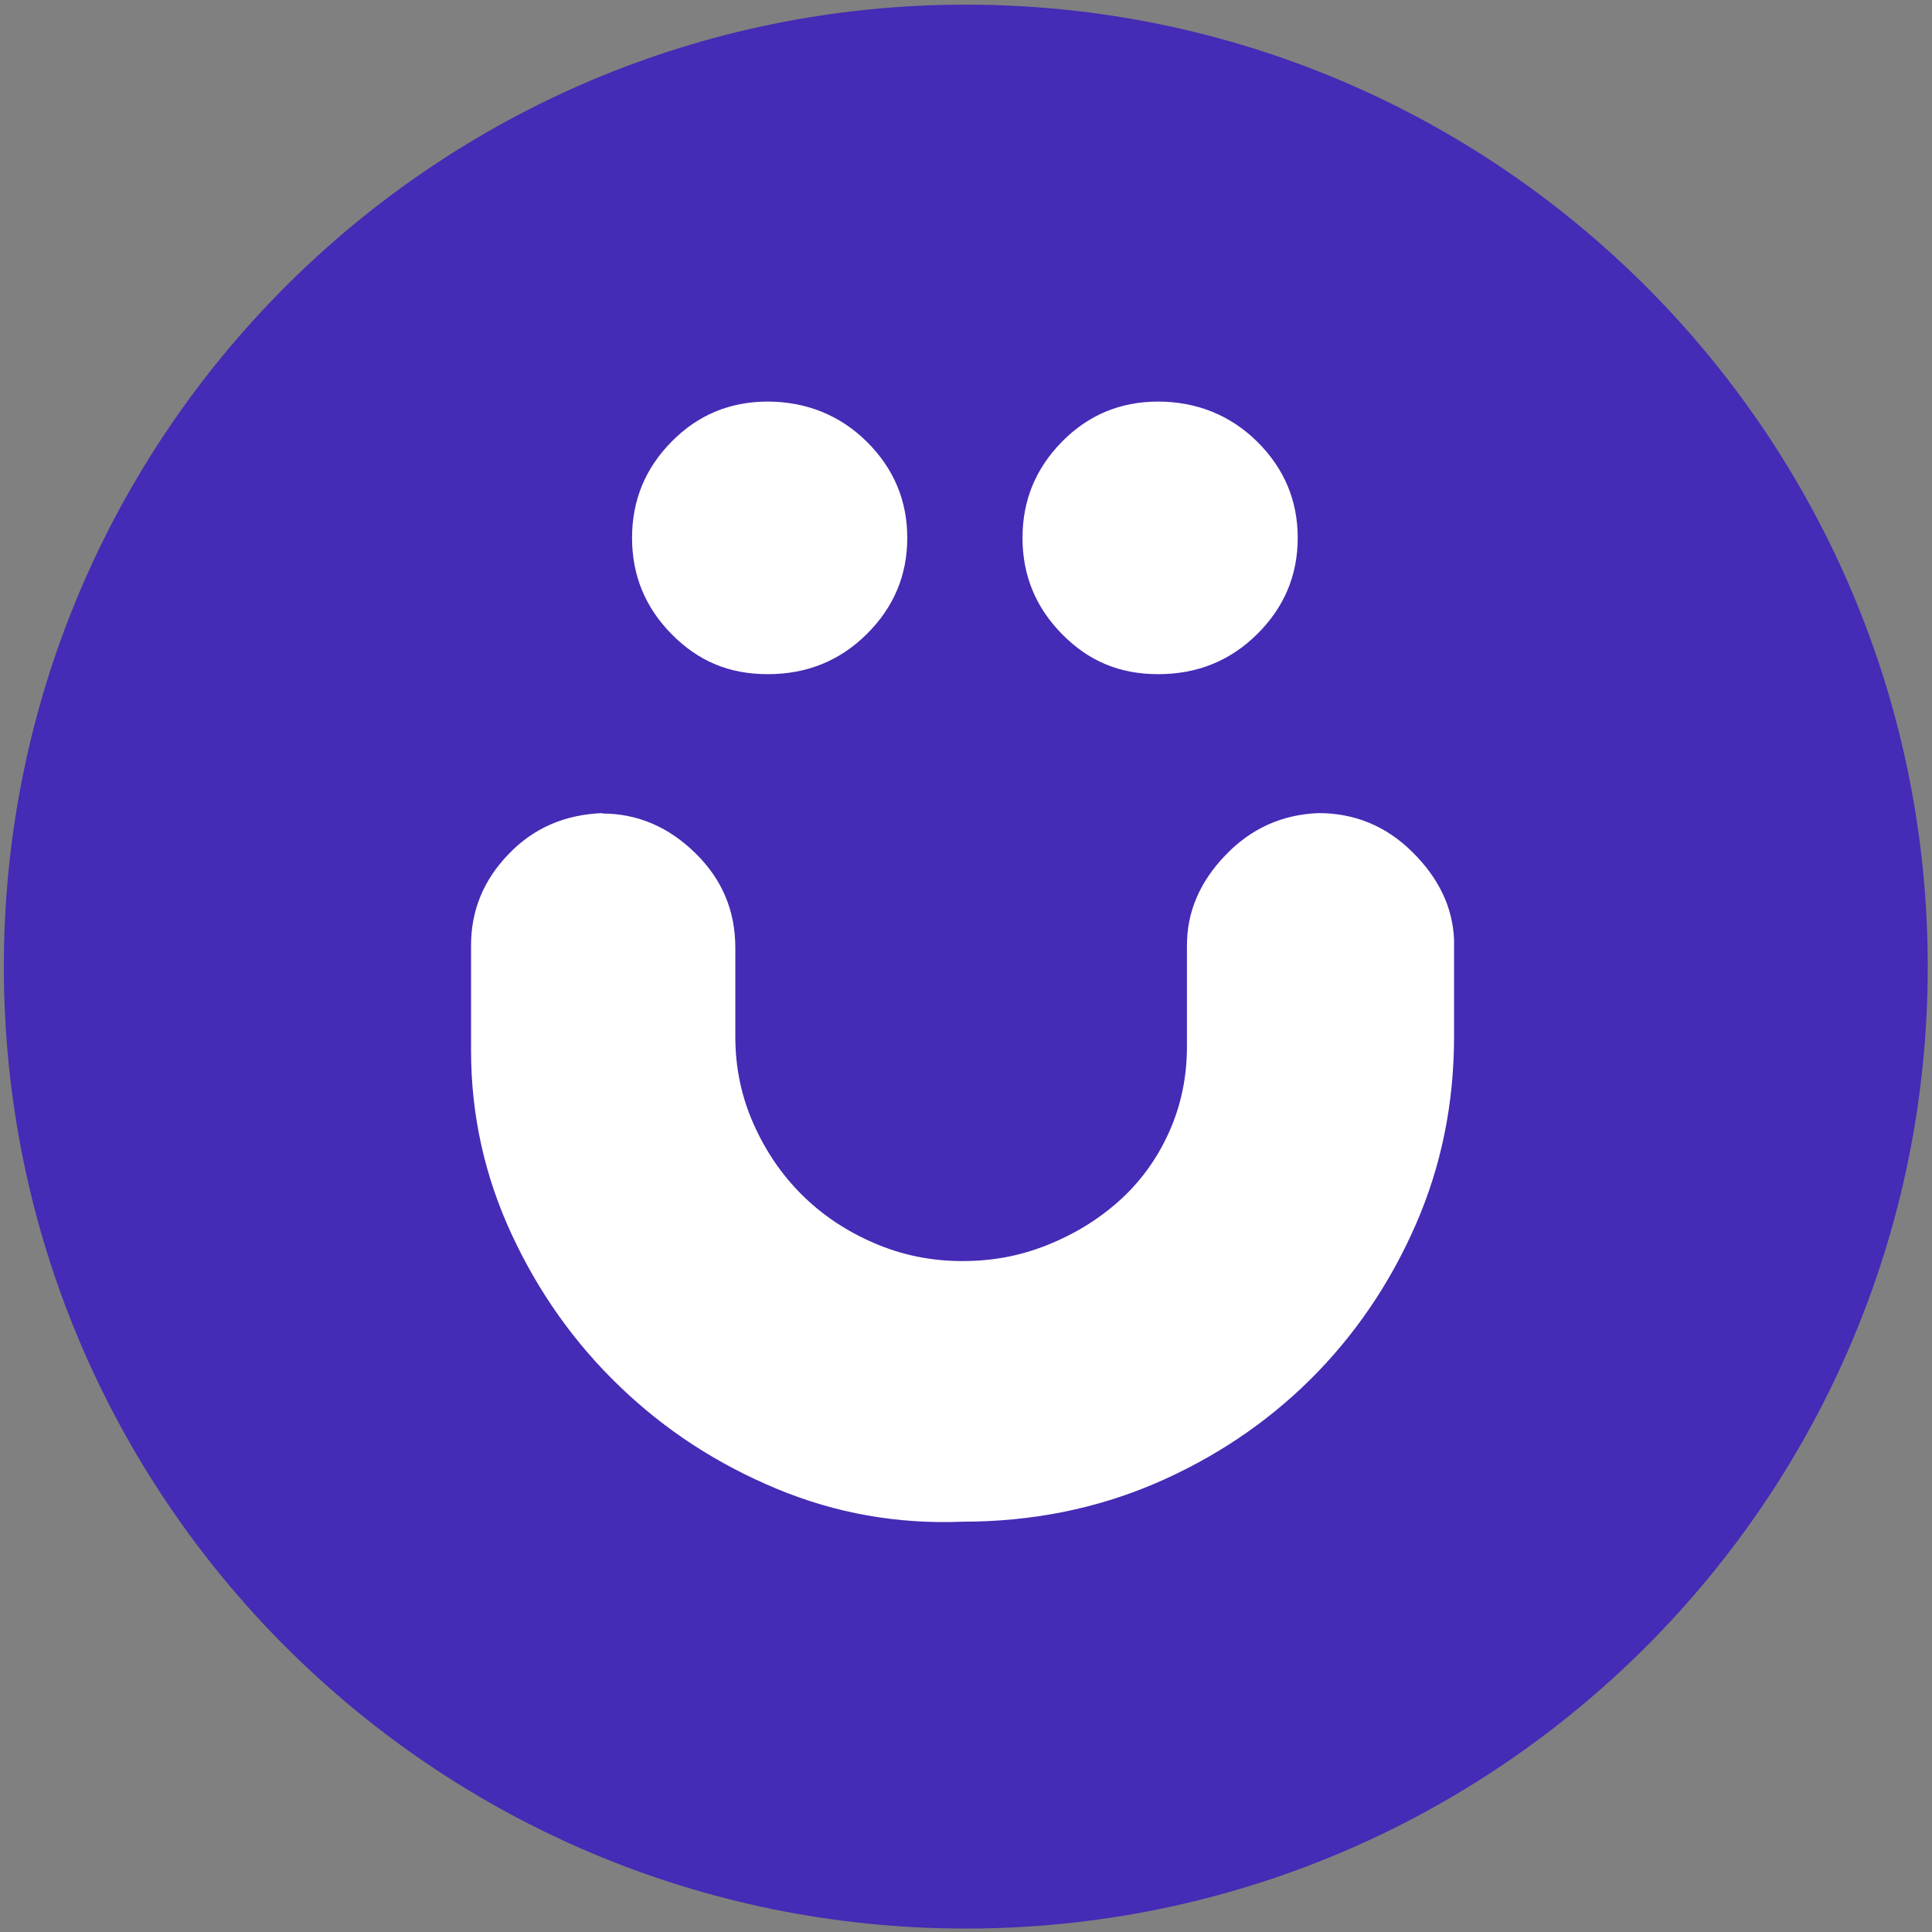 <?xml version="1.0" encoding="UTF-8"?>
<svg id="Layer_1" xmlns="http://www.w3.org/2000/svg" version="1.1" viewBox="0 0 954 954">
  <rect x="0" y="0" width="954" height="954" fill="#808080" stroke="none"/>
  <!-- Generator: Adobe Illustrator 29.2.1, SVG Export Plug-In . SVG Version: 2.1.0 Build 116)  -->
  <defs>
    <style>
      .st0 {
        fill: #452bb5;
      }

      .st1 {
        fill: #fff;
      }
    </style>
  </defs>
  <path class="st0" d="M476.9,2.3h0c262.3,0,475,212.7,475,475h0c0,262.3-212.7,475-475,475h0C214.6,952.3,1.9,739.7,1.9,477.3h0C1.9,215,214.6,2.3,476.9,2.3Z"/>
  <path class="st1" d="M297.2,401.7c17.3,0,32.6,6.4,45.9,19.3,13.3,12.9,20,28.5,20,47v44c0,15.2,3,29.5,9,43,6,13.5,14,25.2,24,35.1,10,9.9,21.8,17.8,35.5,23.7,13.6,5.9,28.1,8.9,43.5,8.9s28.6-2.6,42-7.9c13.3-5.3,25.1-12.5,35.5-21.8,10.3-9.2,18.5-20.4,24.5-33.6,6-13.2,9-27.4,9-42.6v-50c0-16.5,6.3-31.3,19-44.5,12.6-13.2,28-20.1,45.9-20.8,18,0,33.5,6.4,46.5,19.3,13,12.9,19.8,27.2,20.5,43.1v48c0,33-6.3,64-19,93-12.7,29-30,54.4-51.9,76.2-22,21.8-47.6,38.9-76.9,51.5-29.3,12.5-60.9,18.8-94.9,18.8-32,1.3-62.6-4.1-91.9-16.3-29.3-12.2-55.1-29-77.4-50.5-22.3-21.4-40.1-46.5-53.4-75.2-13.3-28.7-20-58.9-20-90.6v-52c0-17.1,6.1-32.2,18.5-45,12.3-12.9,27.8-19.6,46.5-20.3h0ZM448,265.6c0,18.5-6.7,34.3-20,47.5-13.3,13.2-29.6,19.8-48.9,19.8s-34.5-6.6-47.5-19.8c-13-13.2-19.5-29-19.5-47.5s6.5-34.3,19.5-47.5c13-13.2,28.8-19.8,47.5-19.8s35.6,6.6,48.9,19.8c13.3,13.2,20,29,20,47.5h0ZM640.8,265.6c0,18.5-6.7,34.3-20,47.5-13.3,13.2-29.6,19.8-48.9,19.8s-34.5-6.6-47.5-19.8c-13-13.2-19.5-29-19.5-47.5s6.5-34.3,19.5-47.5c13-13.2,28.8-19.8,47.5-19.8s35.6,6.6,48.9,19.8c13.3,13.2,20,29,20,47.5h0Z"/>
</svg>